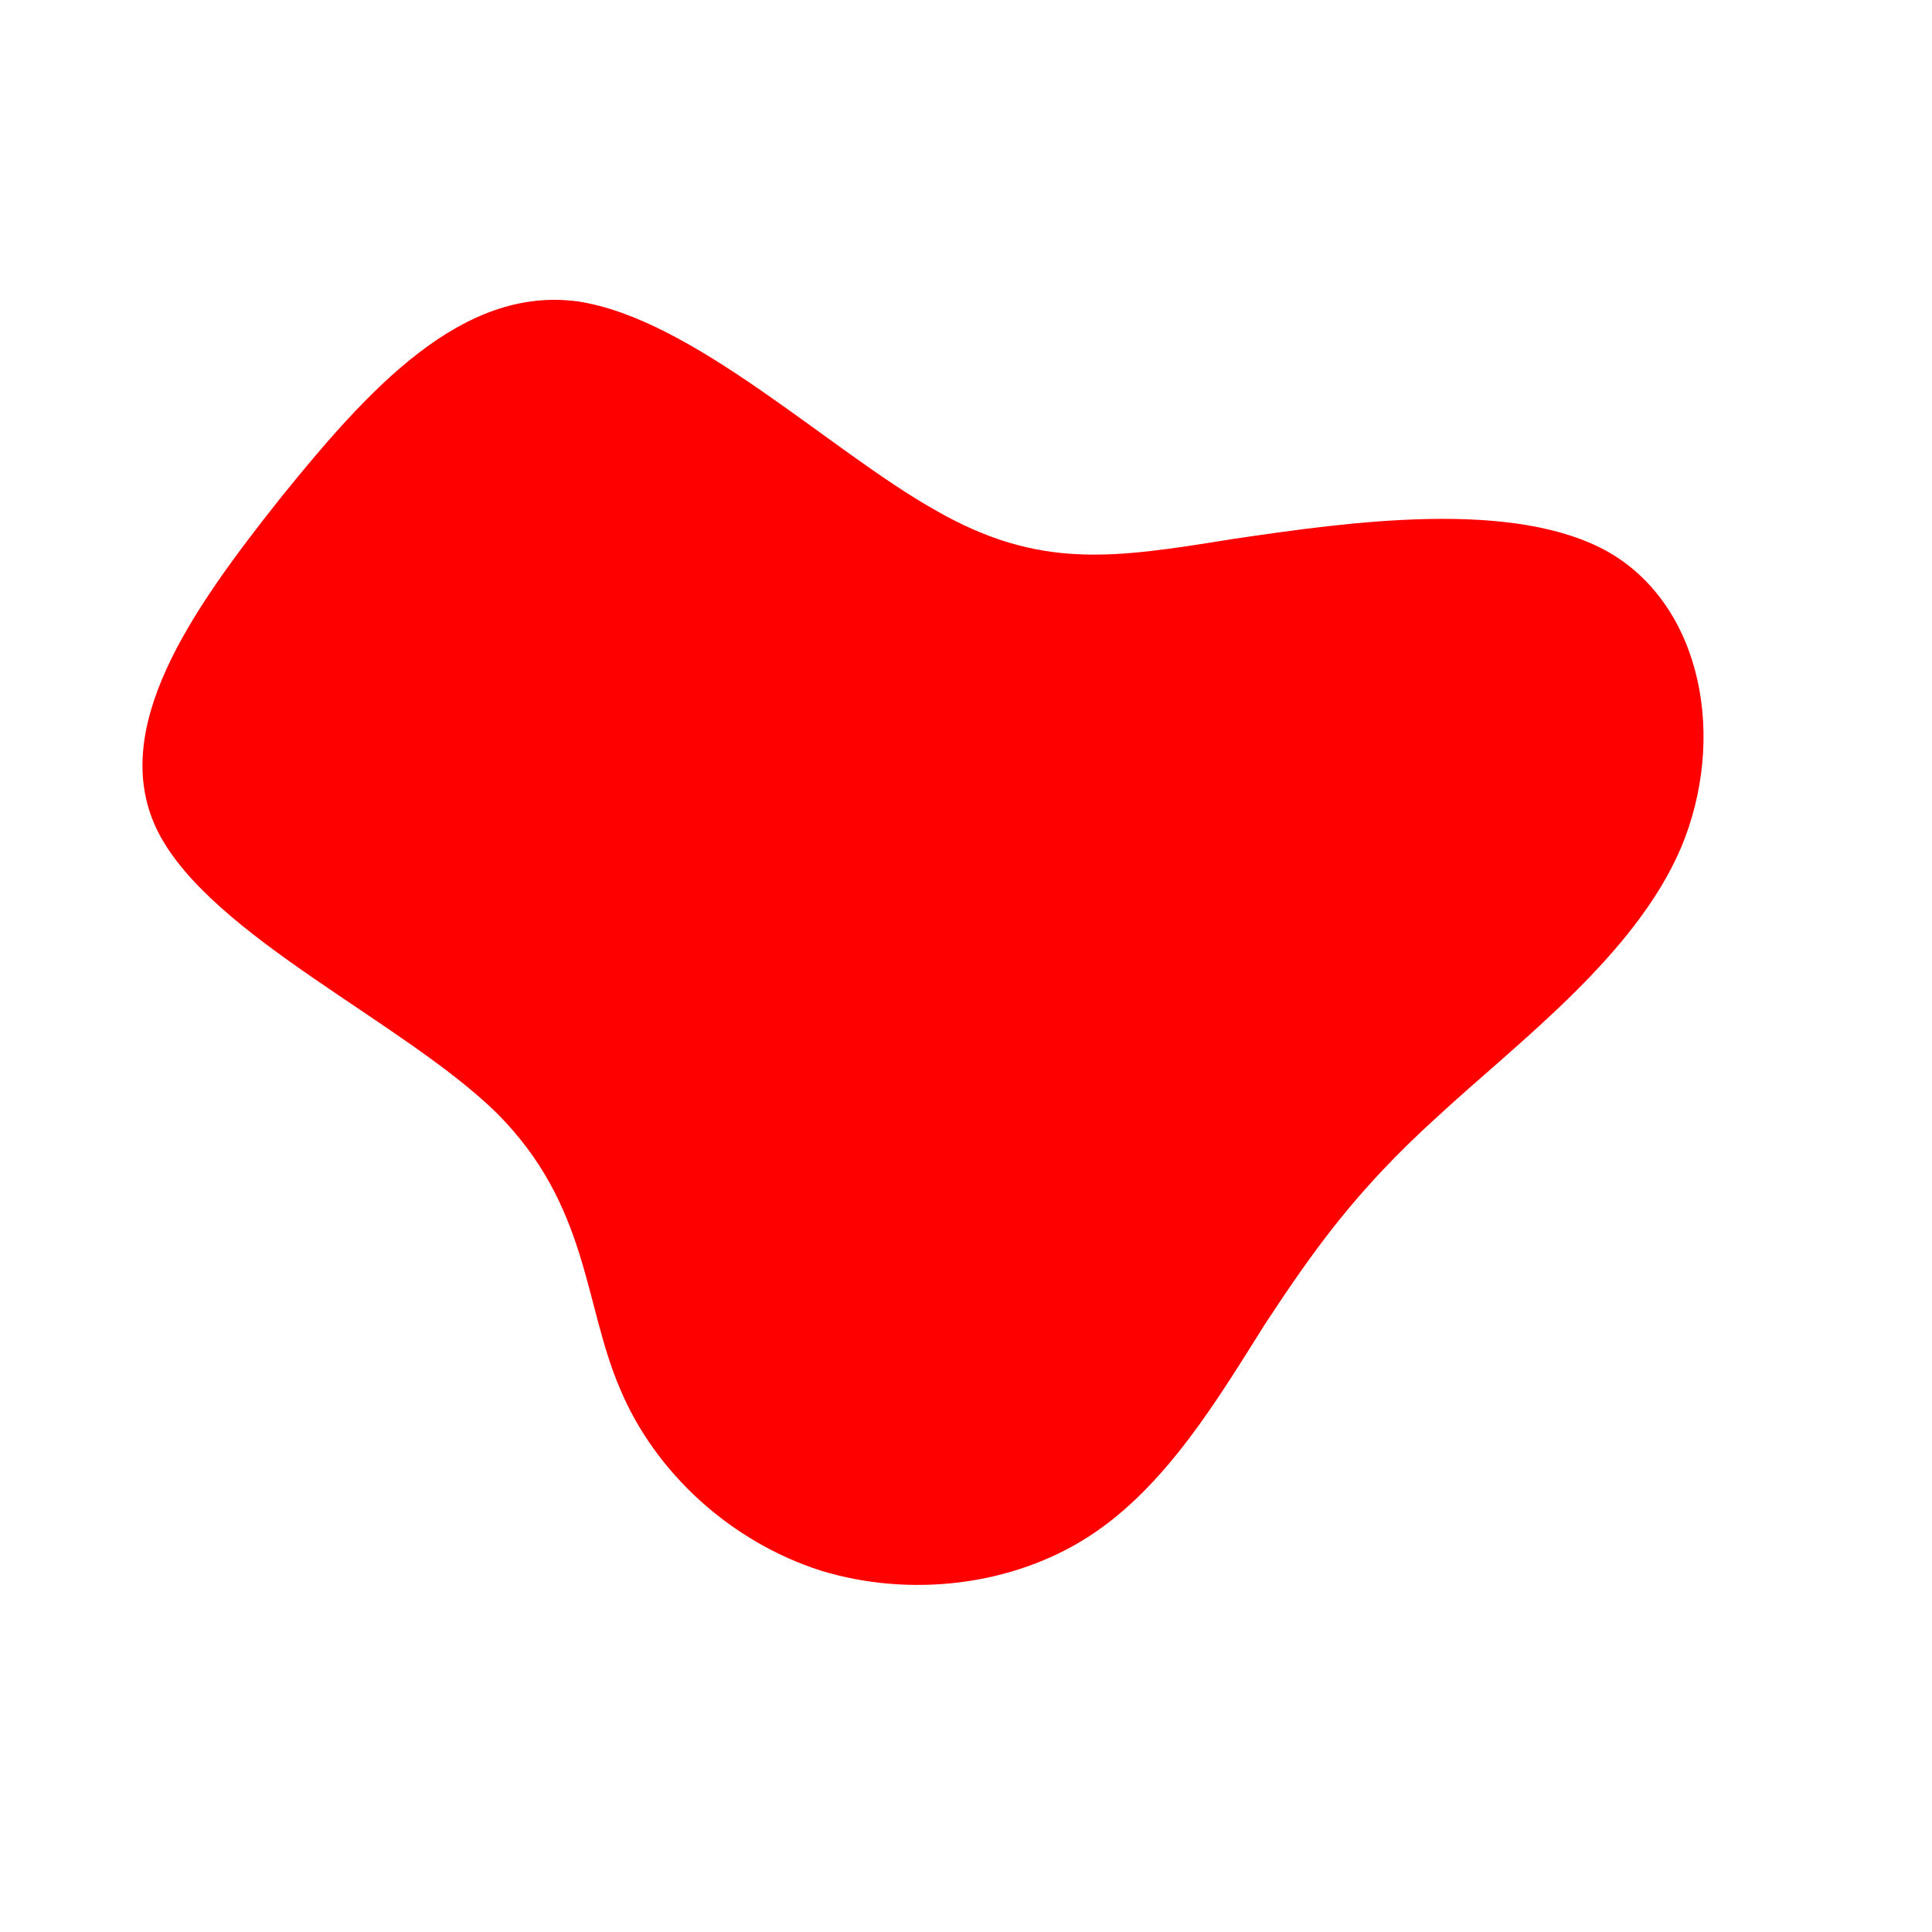 <svg viewBox="0 0 100 100" style="background-color:rgb(208, 226, 255, 1)" xmlns="http://www.w3.org/2000/svg"><defs><linearGradient id="sw-gradient" x1="0" x2="1" y1="1" y2="0"><stop id="stop1" stop-color="red" offset="0%"></stop><stop id="stop2" stop-color="red" offset="100%"></stop></linearGradient></defs><path fill="url(#sw-gradient)" d="M13.8,-22.1C19.9,-23,28.4,-24.2,33.3,-21.4C38.1,-18.6,39.4,-11.8,37,-6.1C34.6,-0.5,28.5,4,24.4,7.8C20.2,11.6,18,14.7,15.5,18.5C13.1,22.3,10.4,26.9,6.4,29.5C2.4,32.1,-2.9,32.7,-7.5,31.3C-12.2,29.8,-16.1,26.2,-17.9,21.9C-19.8,17.5,-19.5,12.4,-24.3,7.6C-29.1,2.9,-39,-1.5,-41.8,-6.9C-44.5,-12.2,-40.1,-18.4,-35.5,-24.2C-30.9,-29.9,-26.1,-35.2,-20.1,-34.4C-14.1,-33.5,-7.1,-26.7,-1.6,-23.6C3.8,-20.5,7.6,-21.1,13.8,-22.1Z" width="100%" height="100%" transform="translate(50 50)" stroke-width="0" style="transition: all 0.3s ease 0s;"><animateTransform attributeName="transform" type="scale" additive="sum"  from="1 0.8" to="0.9 1.2" begin="0s" dur="6s" repeatCount="indefinite"/></path></svg>